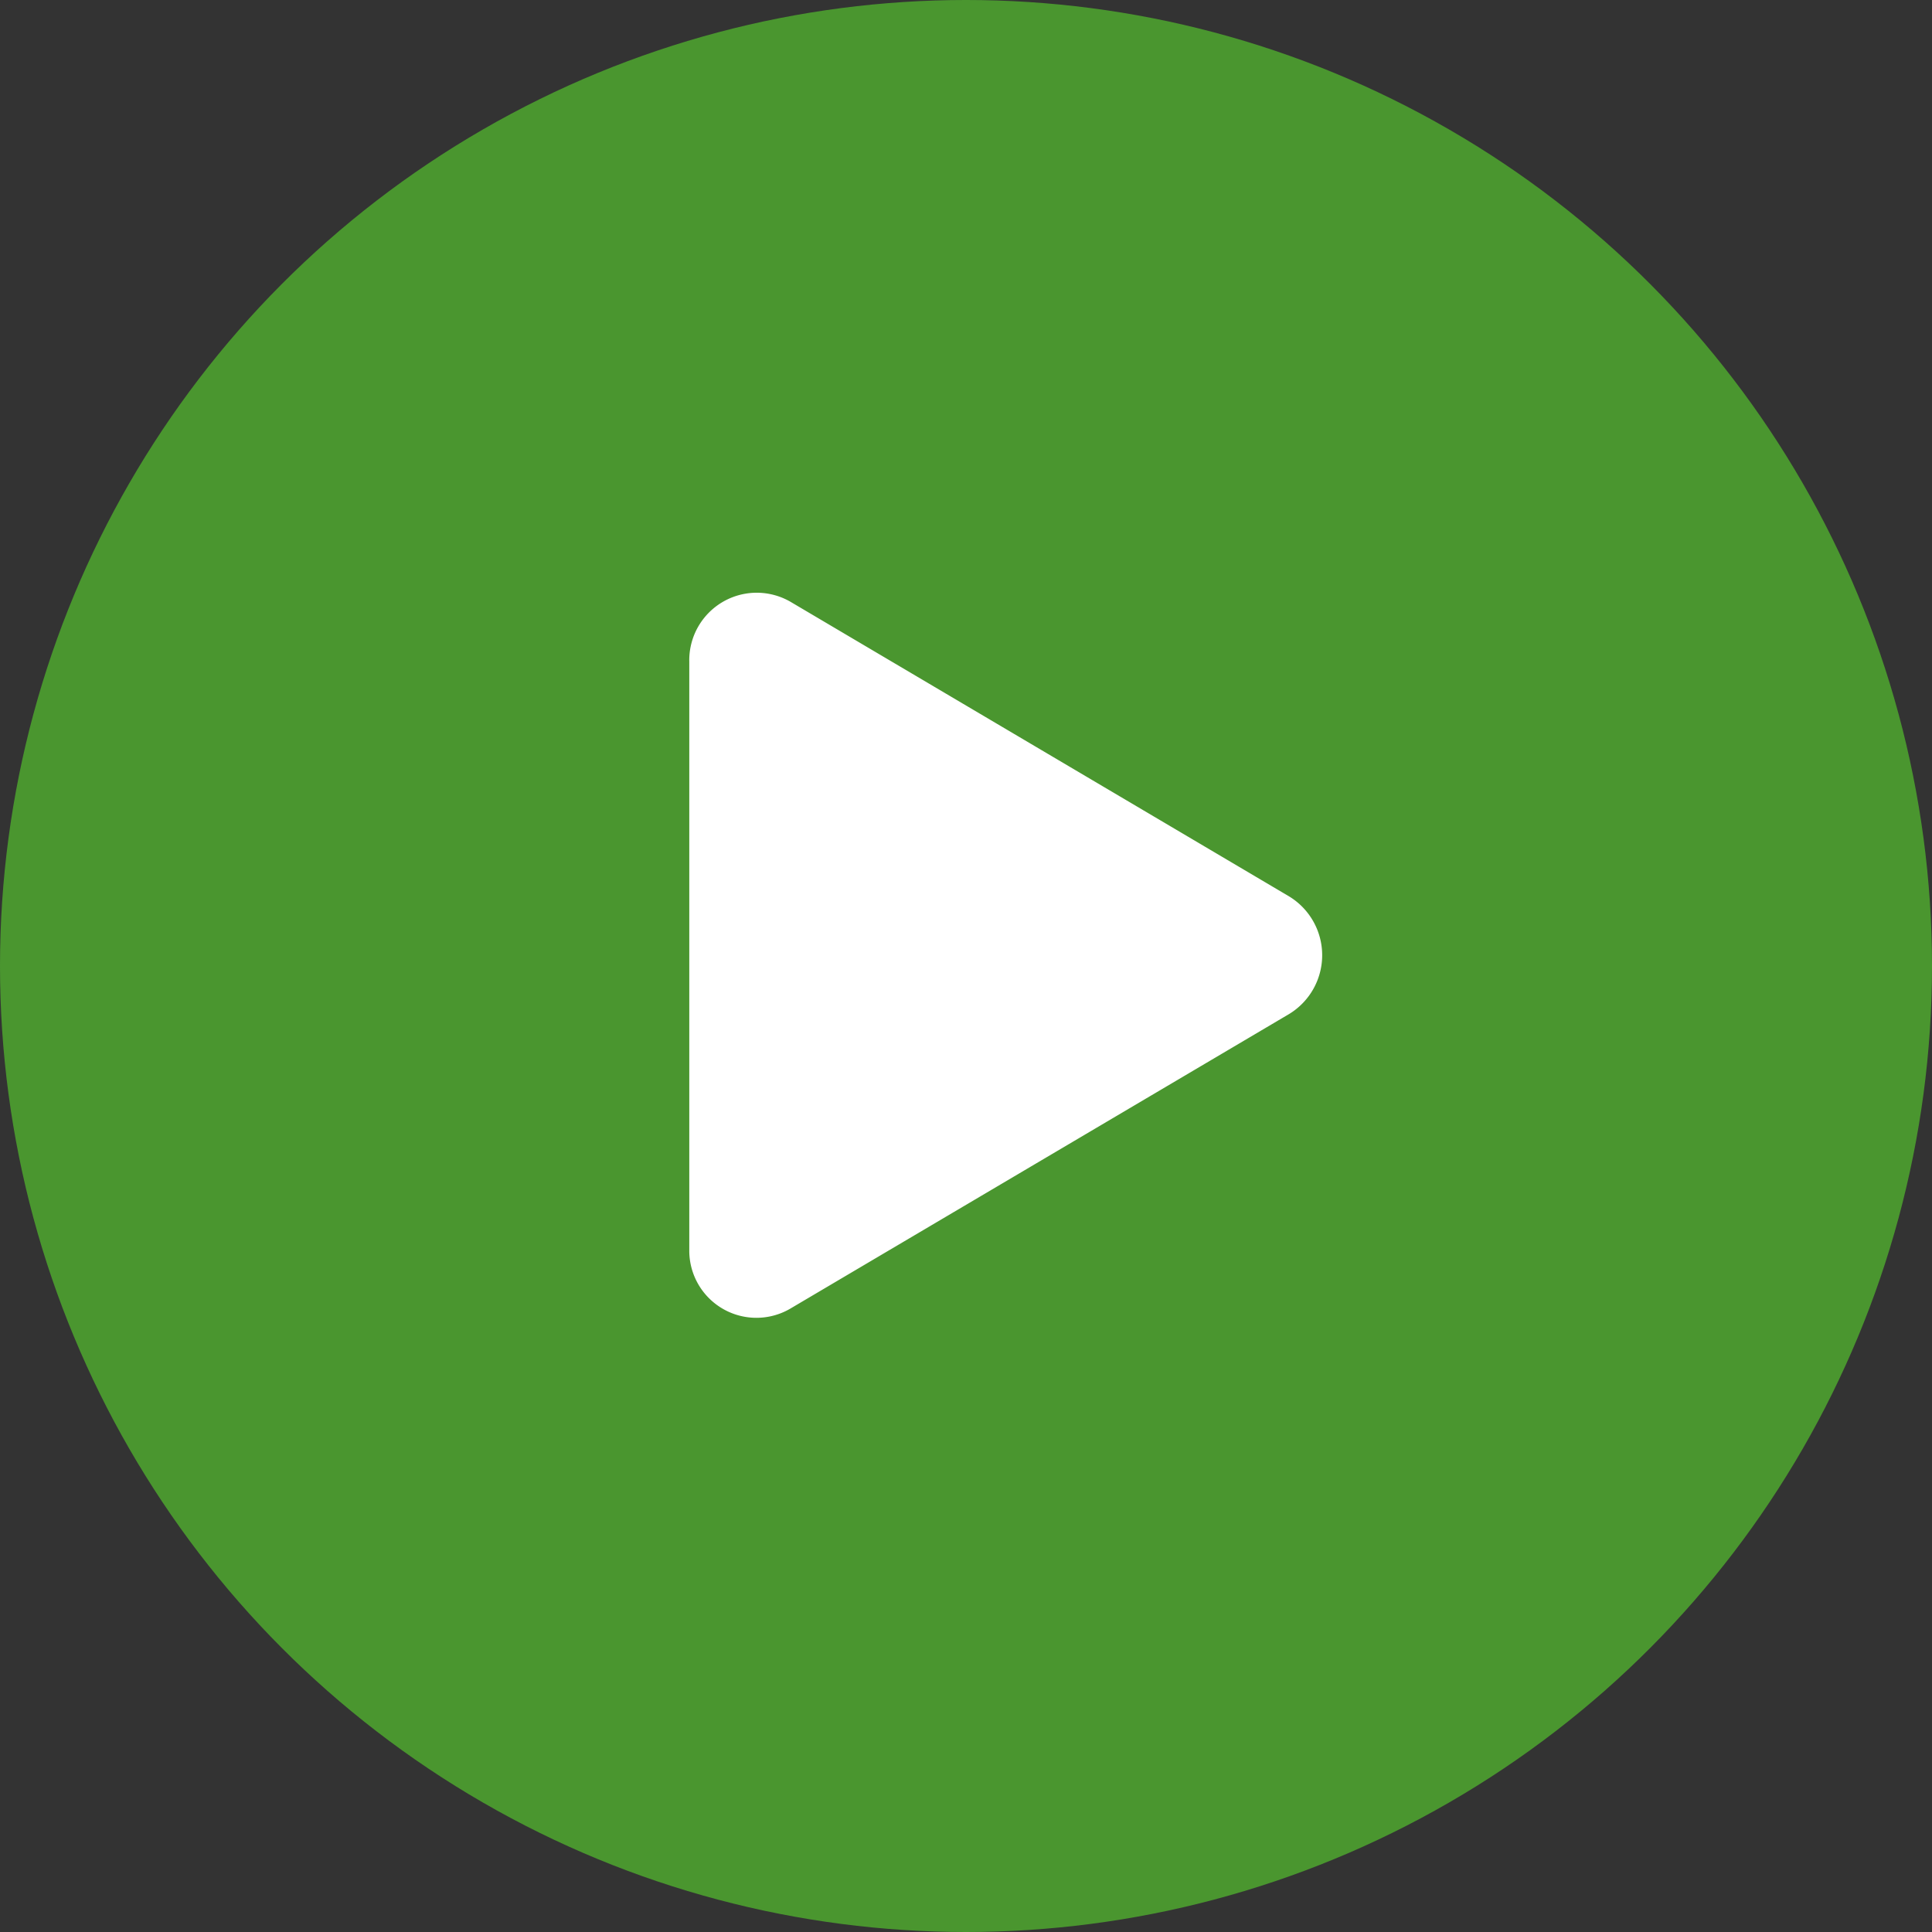 <svg xmlns="http://www.w3.org/2000/svg" width="48" height="48"><rect width="100%" height="100%" fill="#333333" stroke="none"/><g data-name="Group 1" transform="translate(-20 -12)"><circle data-name="Ellipse 1" cx="24" cy="24" r="24" transform="rotate(180 34 30)" fill="#4da32f" opacity=".88"/><path data-name="Path 1" d="M52.031 37.191L39.656 44.5a1.668 1.668 0 01-2.531-1.441V28.437a1.676 1.676 0 012.531-1.476l12.375 7.312a1.71 1.71 0 010 2.918z" fill="#fff"/></g></svg>